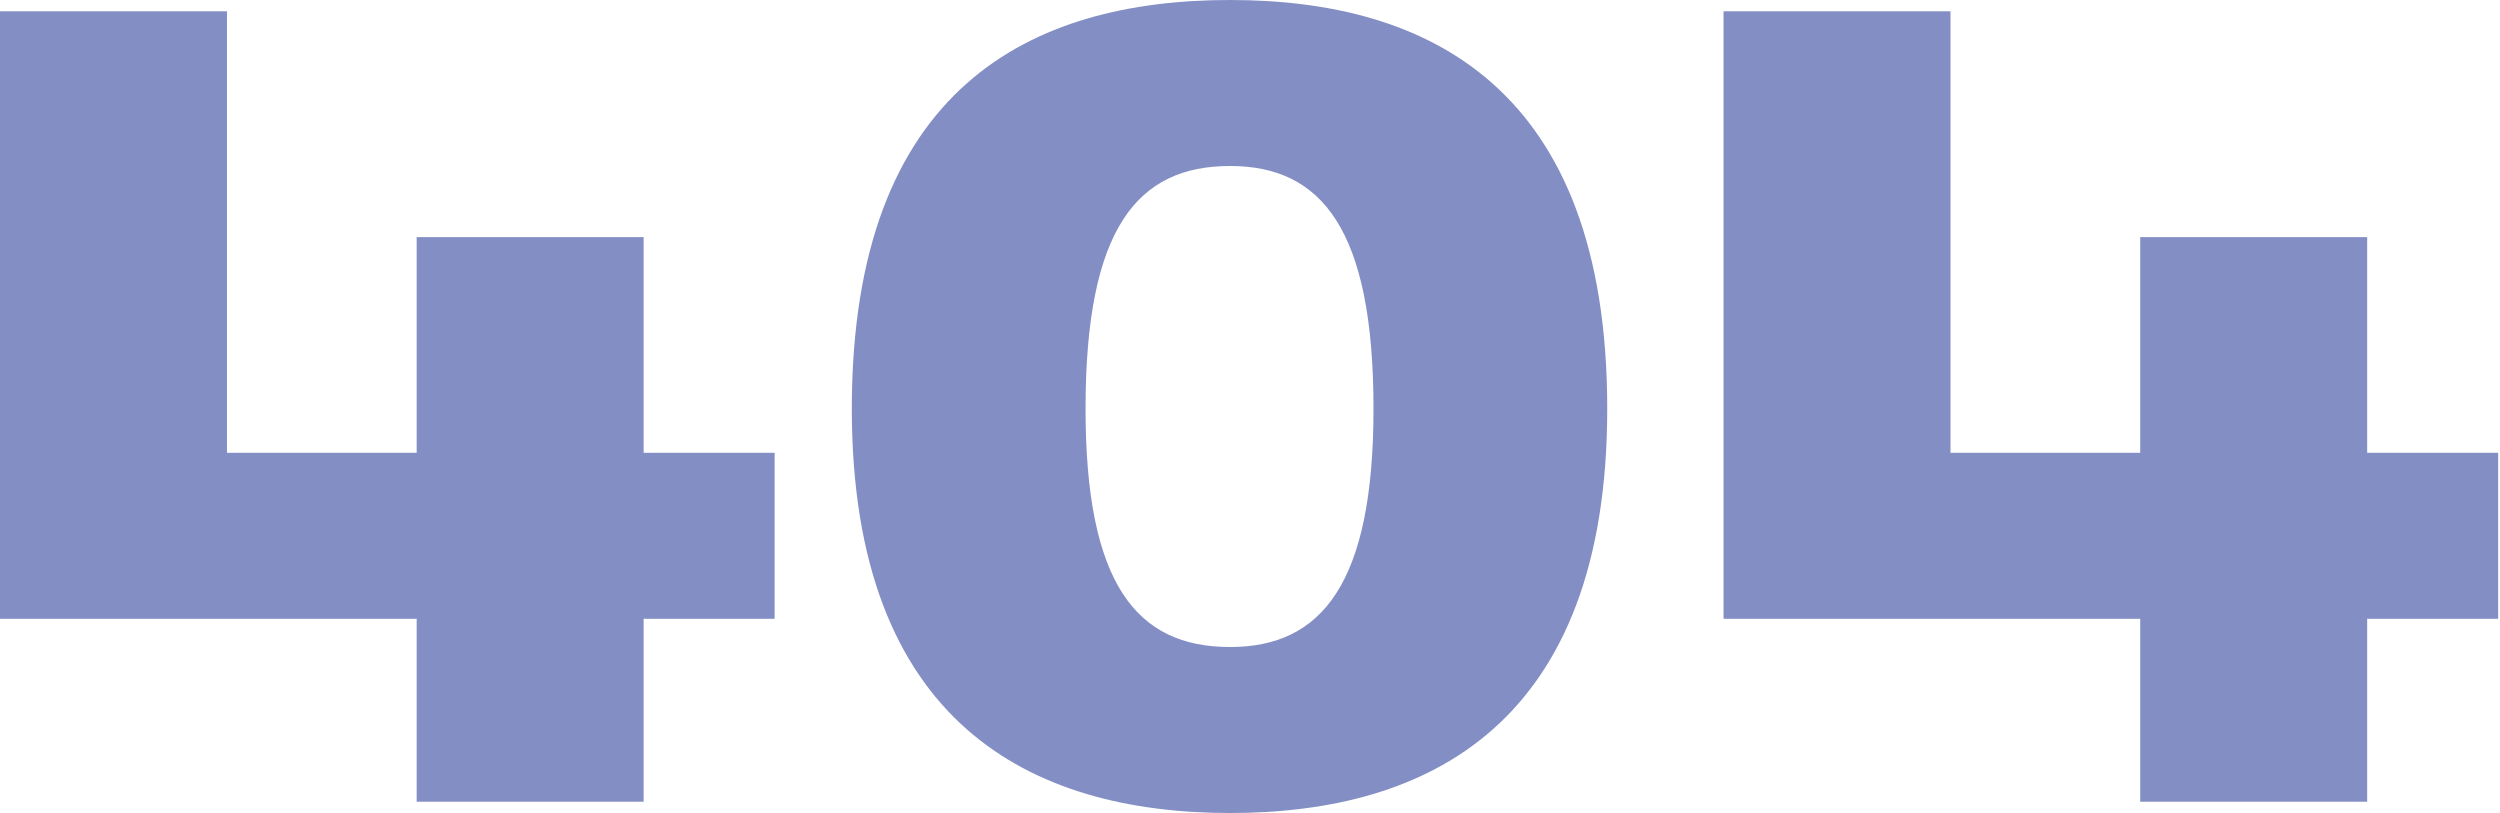 <svg width="1107" height="360" viewBox="0 0 1107 360" fill="none" xmlns="http://www.w3.org/2000/svg">
<path d="M0 274H184.5V355H285V274H343V200.5H285V105H184.5V200.5H100.5V5H0V274Z" fill="#6472B5" fill-opacity="0.8"/>
<path d="M544.684 360C632.684 360 711.684 320.5 711.684 181C711.684 38.5 632.184 0 544.684 0C456.684 0 377.184 38.5 377.184 181C377.184 320 456.184 360 544.684 360ZM480.684 181C480.684 101 503.684 73.5 544.684 73.5C585.184 73.5 608.184 101.5 608.184 181C608.184 258.5 585.184 286.5 544.684 286.5C503.184 286.5 480.684 258.5 480.684 181Z" fill="#6472B5" fill-opacity="0.8"/>
<path d="M763.184 274H947.684V355H1048.18V274H1106.18V200.5H1048.18V105H947.684V200.5H863.684V5H763.184V274Z" fill="#6472B5" fill-opacity="0.8"/>
</svg>
